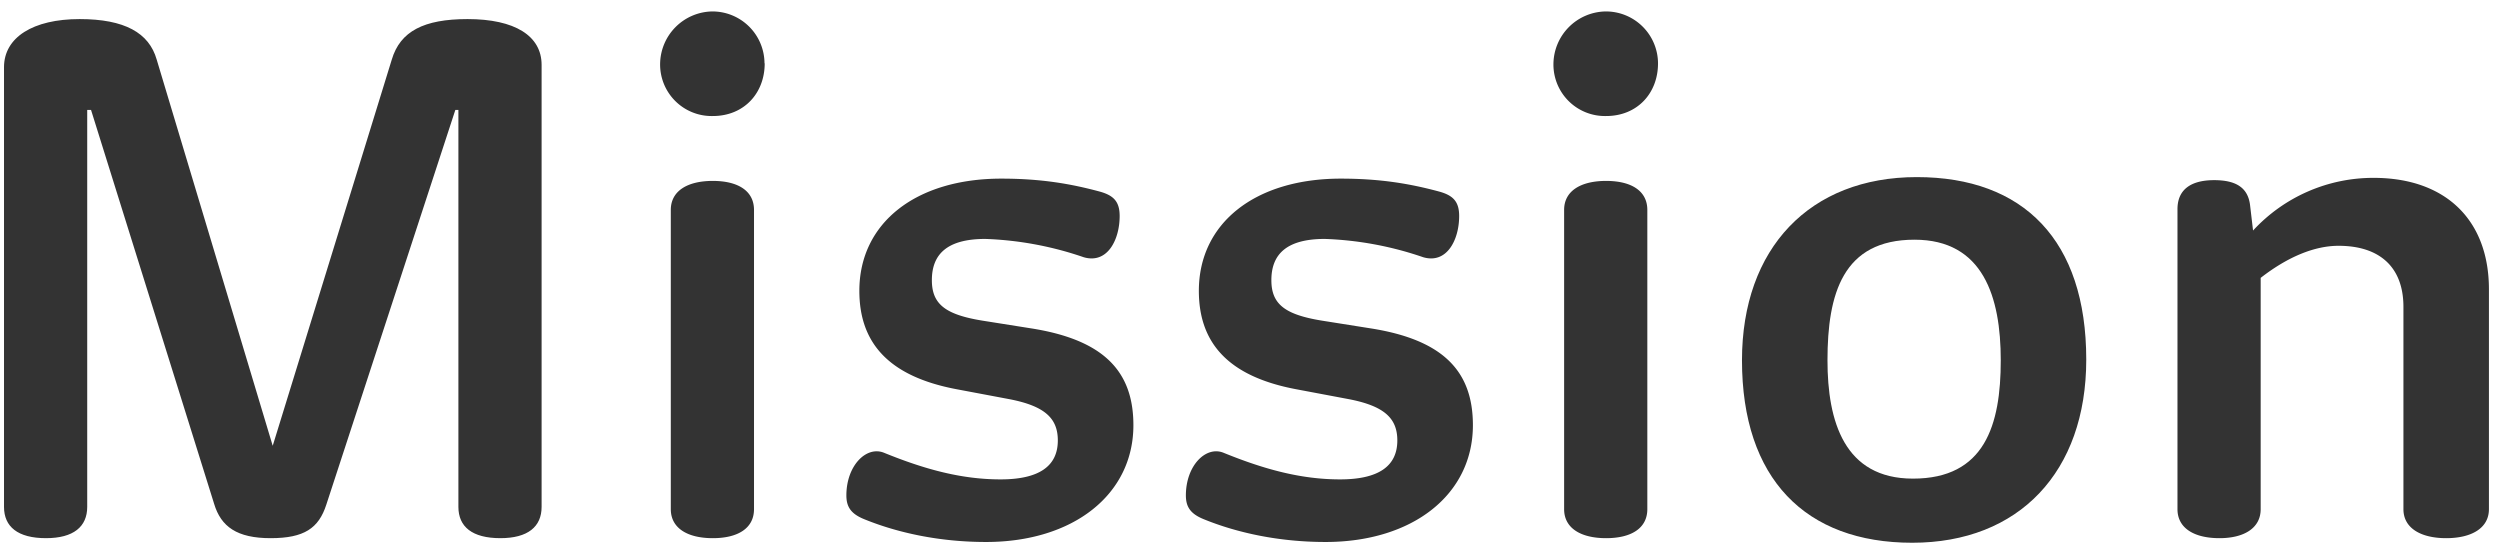 <svg xmlns="http://www.w3.org/2000/svg" width="131" height="29" fill="none" viewBox="0 0 131 29"><path fill="#333" d="M118.06 12.08a8.57 8.57 0 0 1 6.32-2.76c3.76 0 6.04 2.2 6.04 5.84v11.52c0 1-.92 1.52-2.24 1.52-1.32 0-2.24-.52-2.24-1.52v-10.6c0-2.08-1.24-3.2-3.4-3.2-1.24 0-2.64.56-4.08 1.68v12.12c0 1-.88 1.52-2.16 1.52-1.32 0-2.2-.52-2.2-1.52V10.96c0-1.04.72-1.52 1.92-1.52 1.16 0 1.76.4 1.88 1.28l.16 1.36Z"/><path fill="#333" d="M109.32 18.84c0 5.88-3.52 9.6-9.12 9.6s-8.92-3.36-8.92-9.56c0-5.88 3.56-9.6 9.16-9.6s8.88 3.32 8.88 9.56Zm-13.56.04c0 3.2.88 6.2 4.48 6.2 3.76 0 4.6-2.8 4.6-6.2 0-3.32-.92-6.32-4.52-6.32-3.76 0-4.56 2.84-4.56 6.32Z"/><path fill="#333" d="M86.88 3.32c0 1.56-1.08 2.76-2.72 2.76a2.7 2.7 0 0 1-2.76-2.72A2.78 2.78 0 0 1 84.12.6a2.73 2.73 0 0 1 2.76 2.72Zm-.56 23.36c0 1-.84 1.52-2.16 1.52-1.32 0-2.2-.52-2.2-1.52V11c0-1 .88-1.52 2.2-1.52 1.32 0 2.16.52 2.16 1.52v15.68Z"/><path fill="#333" d="M77.18 22.28c0 3.64-3.16 6.12-7.72 6.12-2.44 0-4.64-.48-6.4-1.2-.68-.28-.92-.64-.92-1.24 0-1.56 1.04-2.6 1.96-2.24 2.16.88 4.08 1.4 6.12 1.4 2 0 3-.68 3-2.04 0-1.16-.68-1.8-2.52-2.16l-2.76-.52c-3.64-.68-5.12-2.48-5.12-5.16 0-3.56 2.96-5.88 7.44-5.88 2.12 0 3.68.28 5.16.68.72.2 1.04.52 1.04 1.28 0 1.24-.64 2.52-1.88 2.16a17.69 17.69 0 0 0-5.16-.96c-2 0-2.8.8-2.8 2.16 0 1.24.68 1.8 2.64 2.12l2.52.4c3.88.6 5.4 2.28 5.4 5.08Z"/><path fill="#333" d="M59.39 22.28c0 3.64-3.16 6.12-7.72 6.12-2.44 0-4.64-.48-6.4-1.2-.68-.28-.92-.64-.92-1.24 0-1.56 1.04-2.6 1.96-2.24 2.16.88 4.08 1.4 6.12 1.4 2 0 3-.68 3-2.04 0-1.16-.68-1.8-2.52-2.16l-2.76-.52c-3.64-.68-5.12-2.48-5.12-5.16 0-3.56 2.96-5.88 7.44-5.88 2.12 0 3.68.28 5.16.68.72.2 1.04.52 1.04 1.28 0 1.24-.64 2.52-1.88 2.16a17.69 17.69 0 0 0-5.16-.96c-2 0-2.8.8-2.8 2.16 0 1.24.68 1.8 2.64 2.12l2.52.4c3.88.6 5.4 2.28 5.4 5.08Z"/><path fill="#333" d="M40.07 3.32c0 1.56-1.08 2.76-2.72 2.76a2.7 2.7 0 0 1-2.76-2.72A2.78 2.78 0 0 1 37.3.6a2.73 2.73 0 0 1 2.76 2.72Zm-.56 23.36c0 1-.84 1.52-2.16 1.52-1.32 0-2.2-.52-2.2-1.52V11c0-1 .88-1.52 2.2-1.52 1.32 0 2.16.52 2.16 1.52v15.68Z"/><path fill="#333" d="M20.53 3.12C20.97 1.64 22.21 1 24.5 1c2.48 0 3.88.88 3.88 2.4v23.16c0 1.04-.72 1.64-2.16 1.64-1.48 0-2.2-.6-2.2-1.64V5.76h-.16L17.1 26.44c-.4 1.24-1.16 1.76-2.92 1.76s-2.6-.6-2.96-1.8L4.77 5.76h-.2v20.8c0 1.04-.72 1.64-2.16 1.64-1.48 0-2.2-.6-2.2-1.64V3.52C.21 1.96 1.73 1 4.17 1c2.36 0 3.64.72 4.04 2.12l6.08 20.24 6.24-20.24Z"/></svg>